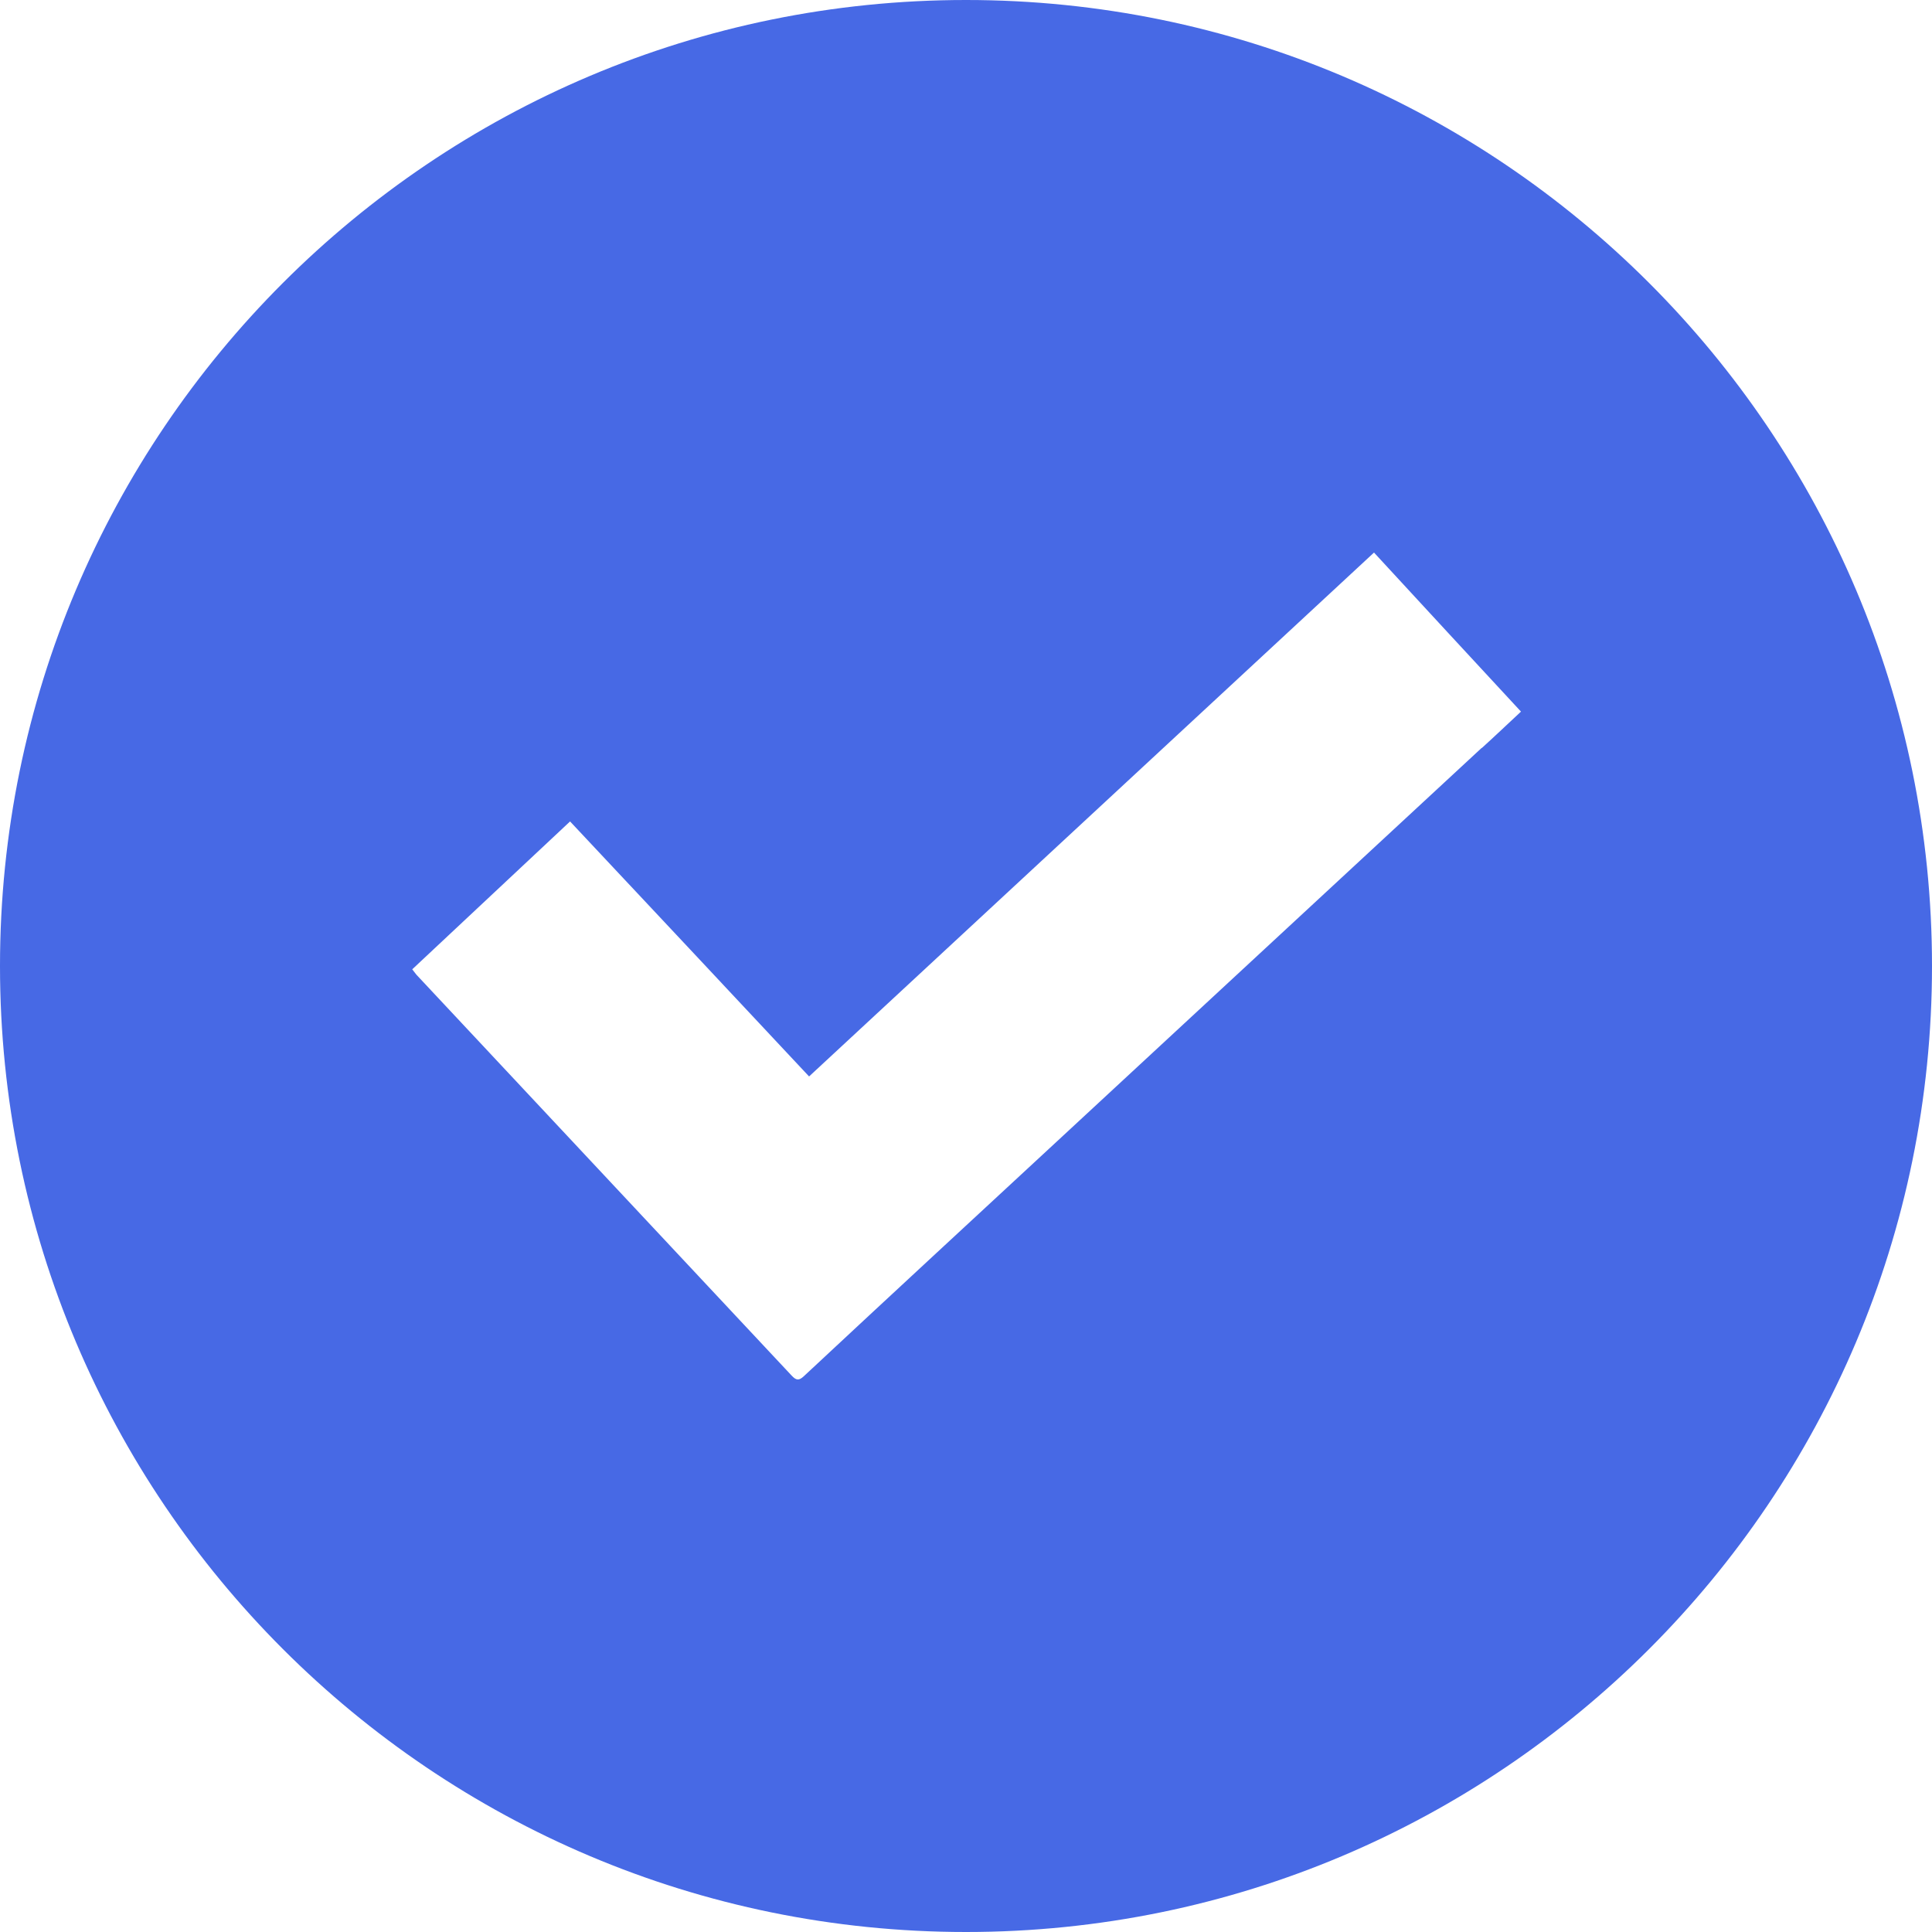 <?xml version="1.0" encoding="UTF-8"?>
<svg xmlns="http://www.w3.org/2000/svg" id="_图层_2" data-name="图层 2" viewBox="0 0 64.02 64.02">
  <defs>
    <style>
      .cls-1 {
        fill: #4769e5;
        stroke-width: 0px;
      }
    </style>
  </defs>
  <g id="_圖層_1" data-name="圖層 1">
    <path class="cls-1" d="M32.01,0C14.33,0,0,14.33,0,32.01s14.33,32.01,32.01,32.01,32.01-14.33,32.01-32.01S49.69,0,32.01,0ZM49.09,24.79c-4.62,4.28-9.25,8.57-13.87,12.85-2.86,2.65-5.73,5.3-8.58,7.96-.17.16-.26.14-.41-.02-4.14-4.43-8.29-8.85-12.43-13.28-.04-.05-.08-.1-.14-.18,1.74-1.63,3.47-3.25,5.23-4.9,2.64,2.81,5.26,5.61,7.92,8.45,6.25-5.79,12.47-11.57,18.72-17.36,1.63,1.77,3.24,3.51,4.87,5.27-.44.41-.86.81-1.29,1.2Z"></path>
  </g>
</svg>
